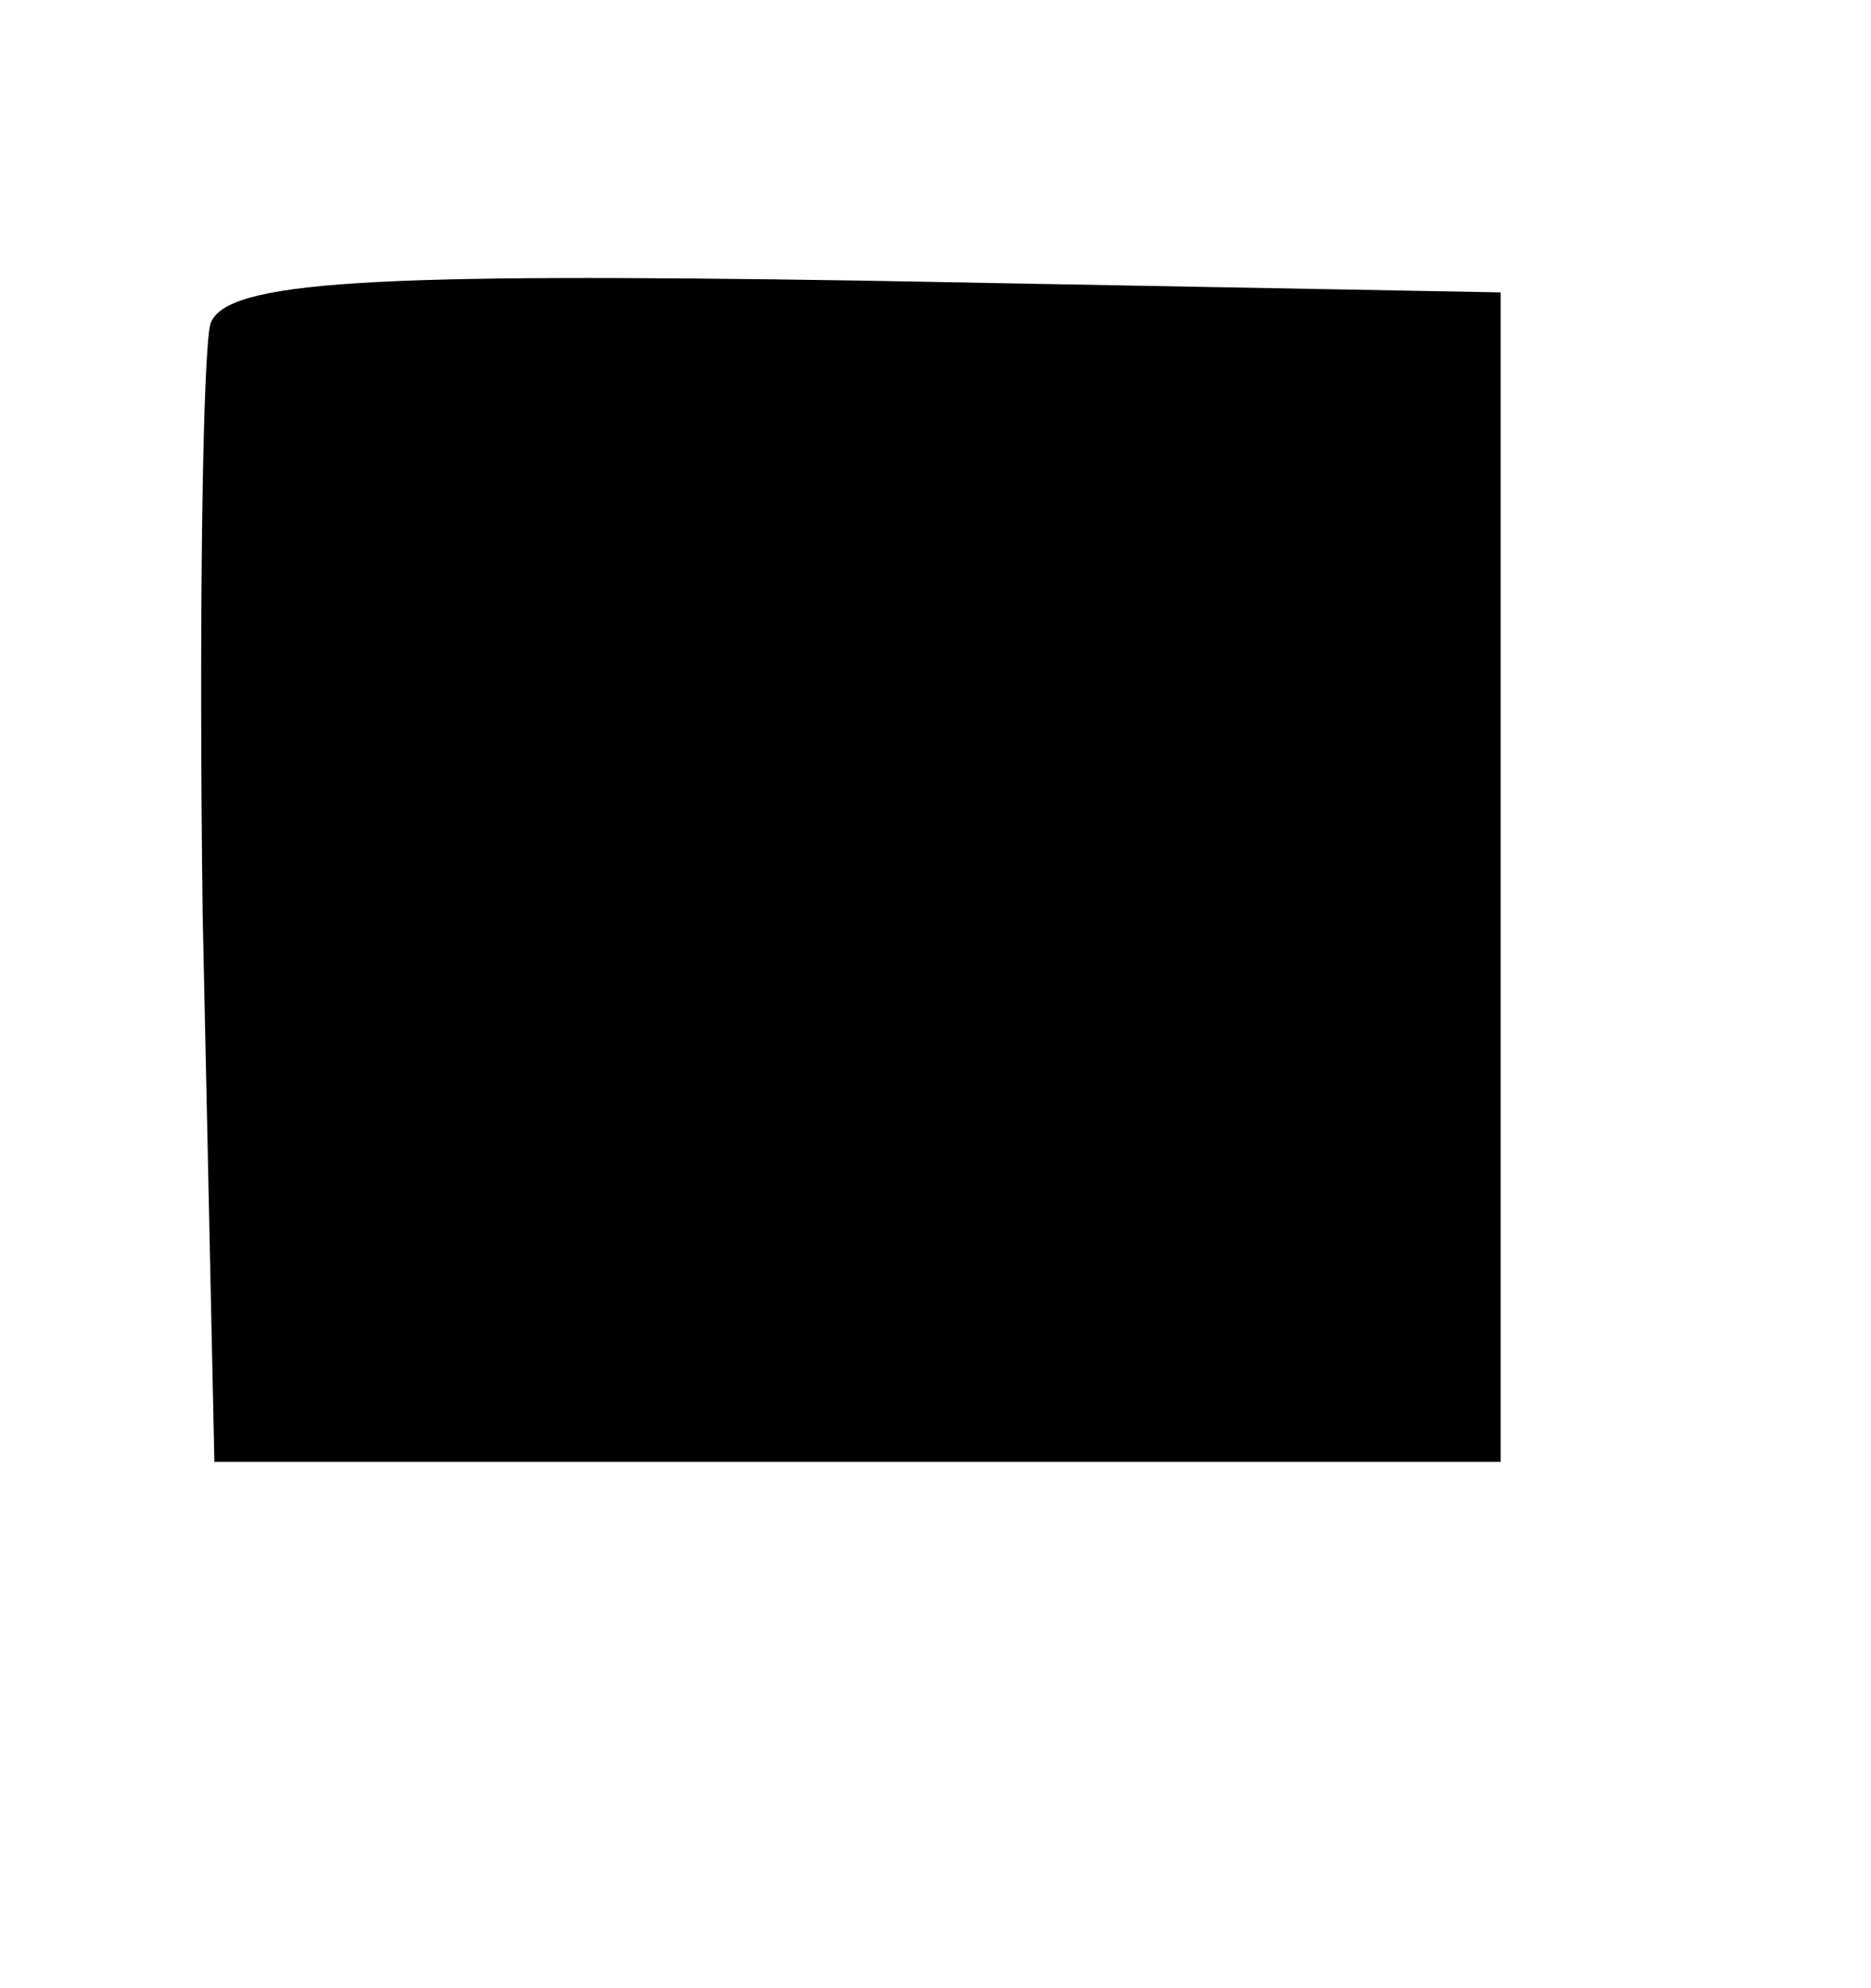 <?xml version="1.0" standalone="no"?>
<!DOCTYPE svg PUBLIC "-//W3C//DTD SVG 20010904//EN"
 "http://www.w3.org/TR/2001/REC-SVG-20010904/DTD/svg10.dtd">
<svg version="1.0" xmlns="http://www.w3.org/2000/svg"
 width="48pt" height="51pt" viewBox="0 0 48 51"
 preserveAspectRatio="xMidYMid meet">
<g transform="translate(0,51) scale(0.1,-0.1)"
fill="#000000" stroke="none">
<path d="M54 427 c-2 -7 -3 -76 -2 -152 l3 -140 165 0 165 0 0 150 0 150 -163
3 c-127 2 -164 0 -168 -11z"/>
</g>
</svg>
